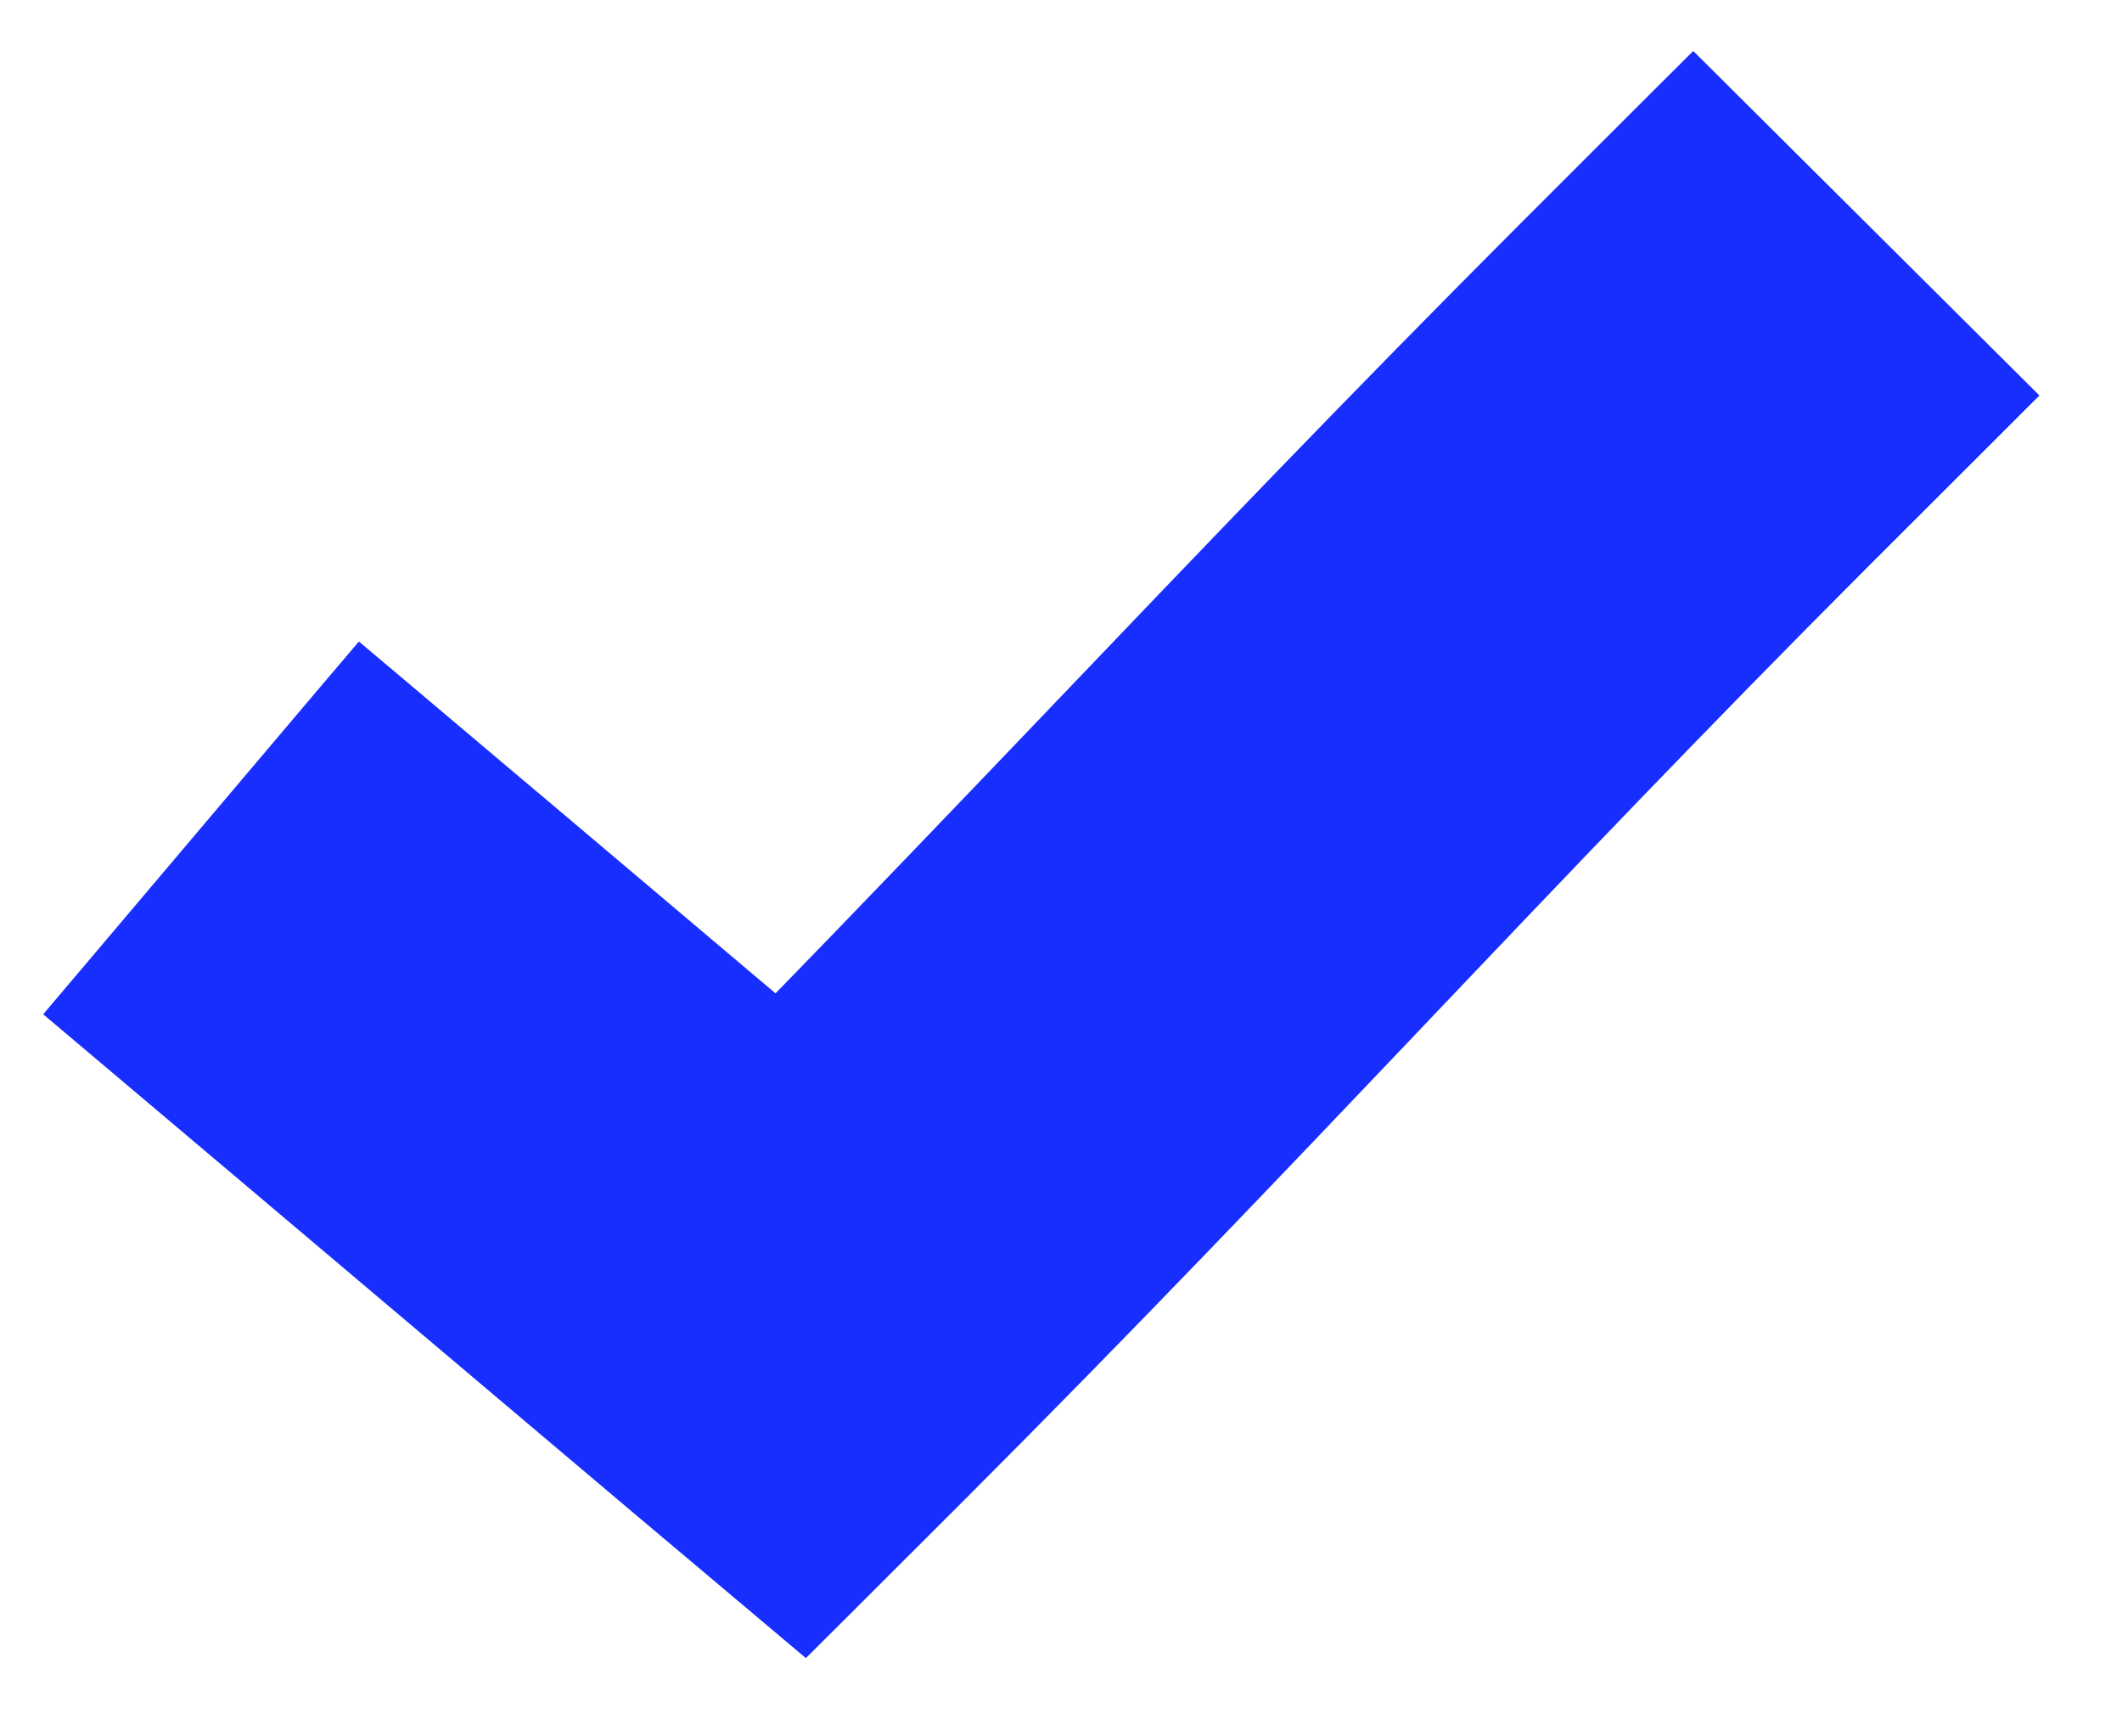 <?xml version="1.0" encoding="UTF-8"?> <svg xmlns="http://www.w3.org/2000/svg" width="22" height="18" viewBox="0 0 22 18" fill="none"><path d="M17.767 1.163L17.555 0.952L17.343 1.163L15.974 2.531L15.974 2.531C14.203 4.303 12.664 5.913 11.137 7.511C10.127 8.567 9.123 9.618 8.06 10.707L5.464 8.513L5.463 8.513L3.985 7.265L3.756 7.072L3.562 7.3L1.065 10.25L0.871 10.479L1.101 10.673L2.579 11.921L2.579 11.921L6.768 15.46L6.768 15.46L8.128 16.605L8.338 16.782L8.533 16.588L9.793 15.33L9.793 15.33C11.534 13.588 13.024 12.023 14.501 10.47L14.547 10.421C16.008 8.885 17.46 7.359 19.137 5.68C19.137 5.68 19.137 5.68 19.137 5.68L20.506 4.313L20.719 4.1L20.506 3.888L17.767 1.163Z" fill="#172EFF" stroke="#172EFF" stroke-width="0.6"></path></svg> 